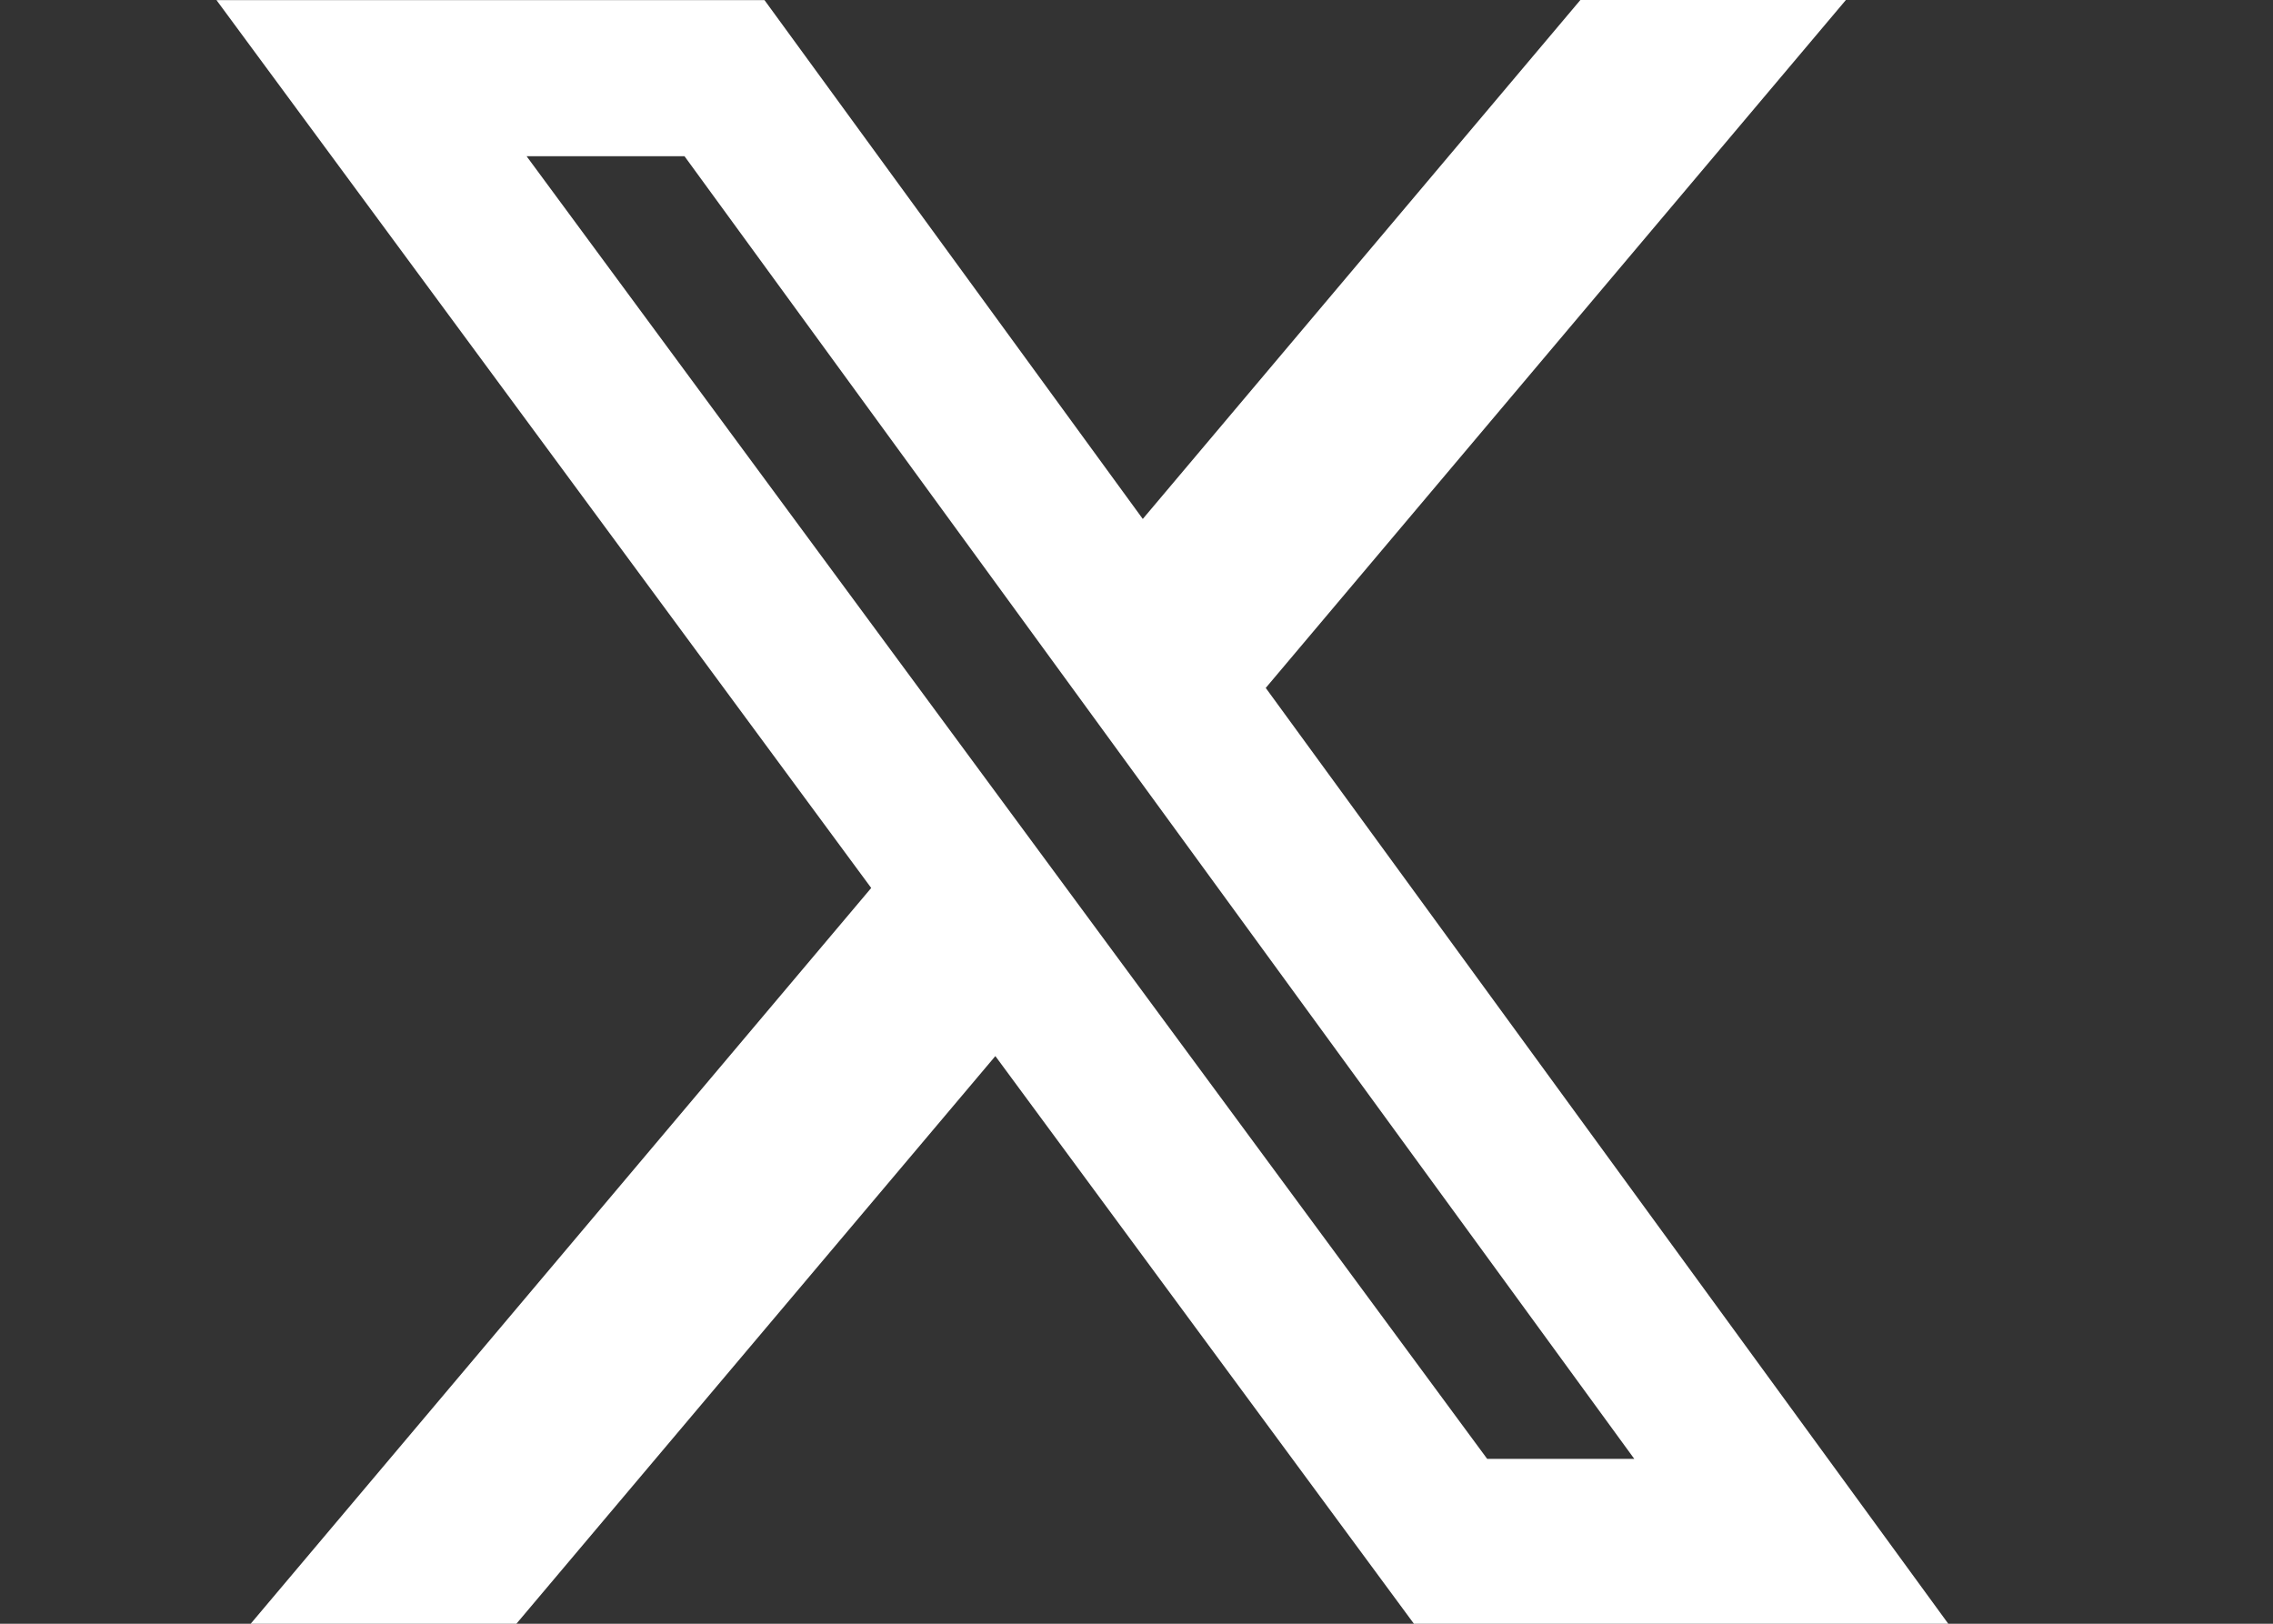 <svg width="21" height="15" viewBox="0 0 21 15" fill="none" xmlns="http://www.w3.org/2000/svg">
<rect x="0" y="0" width="21" height="15" fill="#333333" stroke="none"/>
<path d="M14.601 0H17.054L11.694 6.355L18 15H13.063L9.196 9.756L4.771 15H2.316L8.049 8.203L2 0.001H7.063L10.558 4.794L14.601 0ZM13.74 13.477H15.099L6.324 1.443H4.865L13.74 13.477Z" fill="white"/>
</svg>
